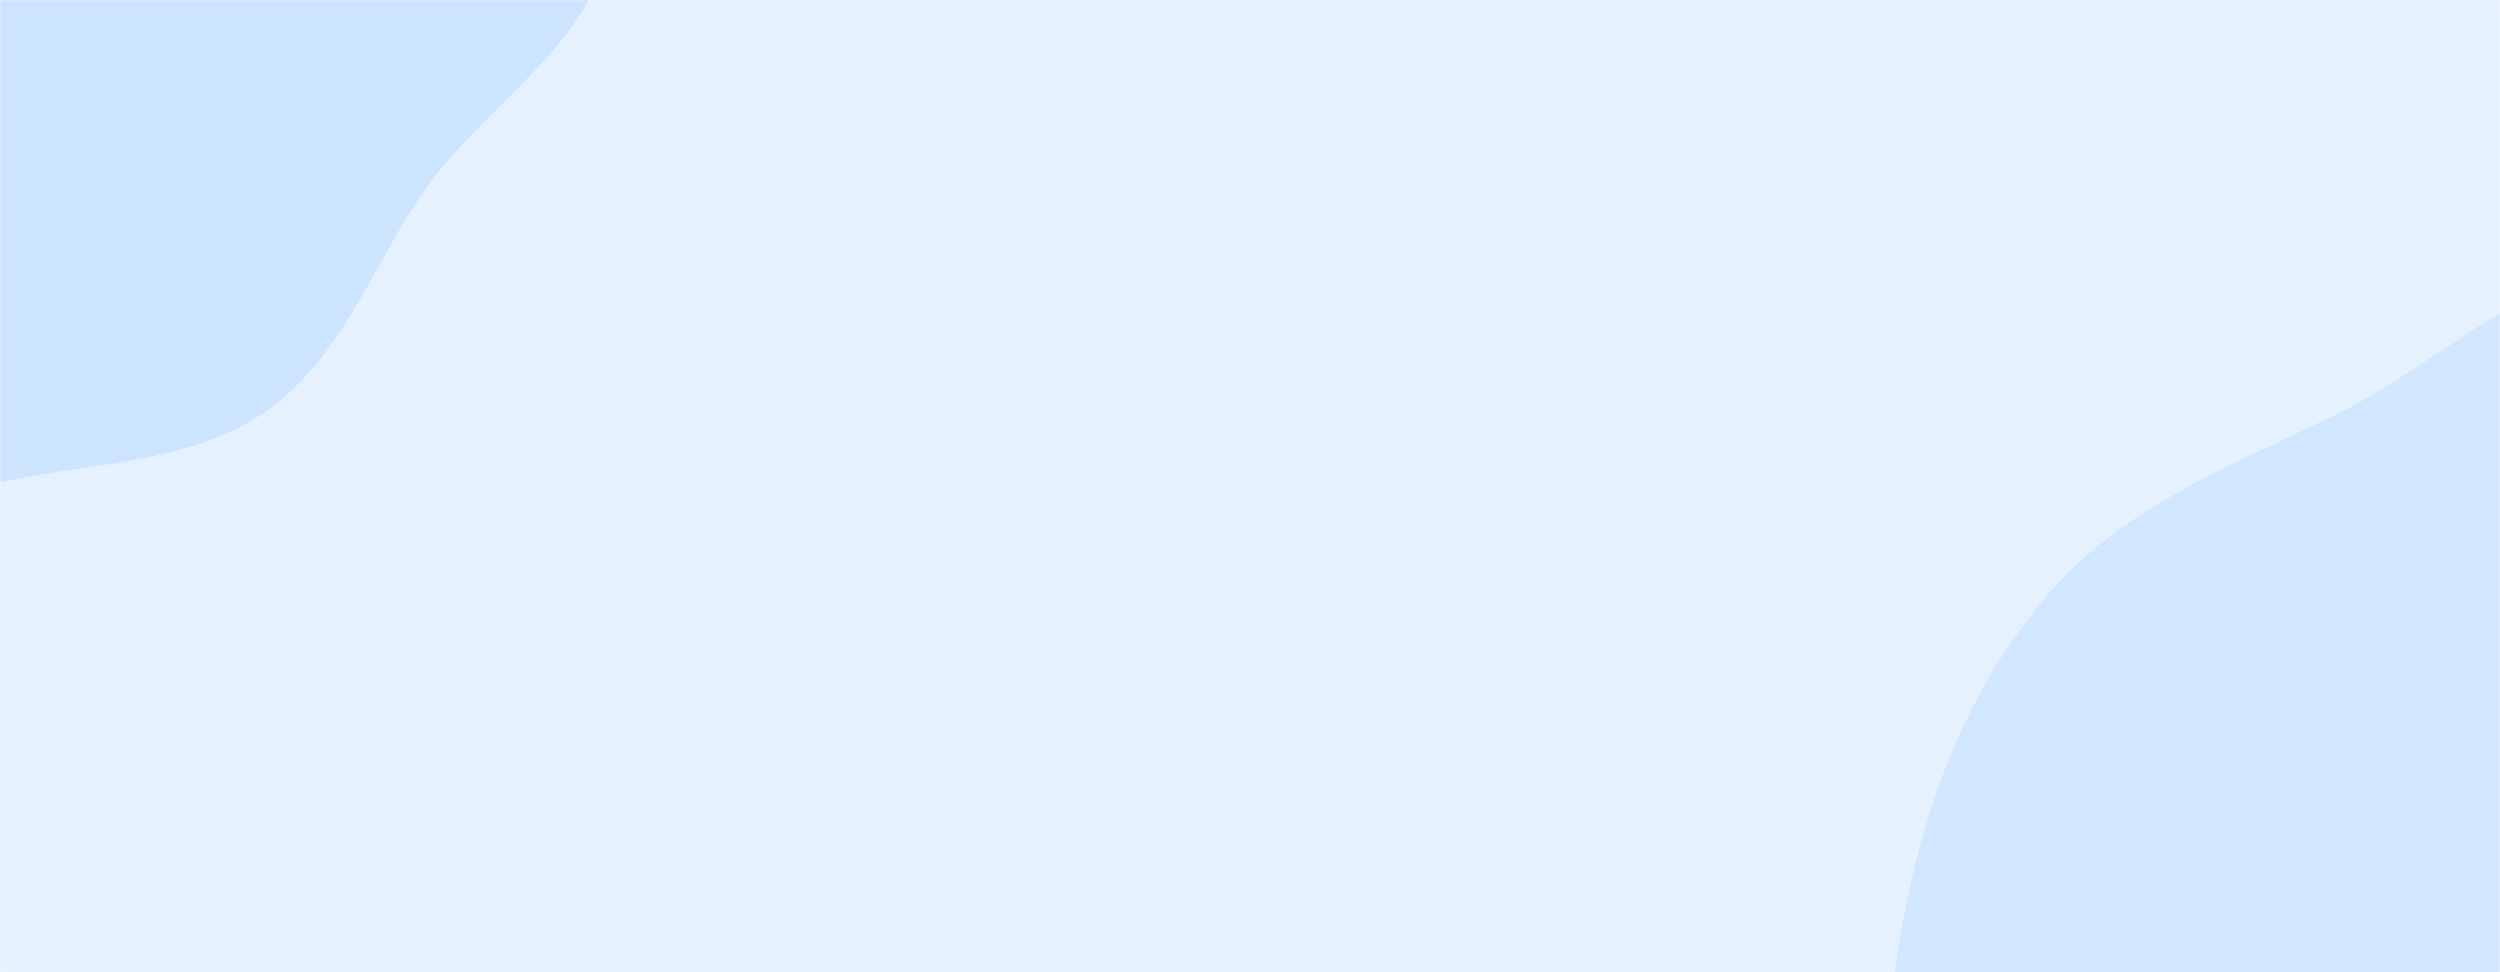 <svg xmlns="http://www.w3.org/2000/svg" xmlns:xlink="http://www.w3.org/1999/xlink" xmlns:svgjs="http://svgjs.dev/svgjs" width="1440" height="560" preserveAspectRatio="none" viewBox="0 0 1440 560"><g mask="url(&quot;#SvgjsMask1021&quot;)" fill="none"><rect width="1440" height="560" x="0" y="0" fill="rgba(40, 136, 255, 0.12)"></rect><path d="M0,277.815C52.387,266.056,108.23,267.678,152.533,237.346C196.188,207.458,213.603,154.871,243.414,111.163C280.327,57.042,359.091,14.544,348.598,-50.121C338.049,-115.126,249.515,-130.708,197.591,-171.214C157.08,-202.816,122.677,-238.628,76.942,-262.039C22.191,-290.065,-32.721,-324.229,-94.117,-320.533C-162.126,-316.439,-231.951,-291.113,-277.765,-240.685C-323.929,-189.872,-349.107,-117.148,-340.804,-49C-333.04,14.729,-257.81,47.338,-235.346,107.479C-210.082,175.117,-262.448,275.032,-203.958,317.365C-146.698,358.808,-68.968,293.296,0,277.815" fill="rgba(22, 126, 255, 0.12)"></path><path d="M1440 1017.76C1523.956 1010.854 1576.478 927.819 1644.084 877.561 1706.352 831.271 1788.24 804.325 1821.442 734.199 1854.765 663.817 1845.171 579.12 1820.329 505.317 1797.768 438.29 1731.931 400.335 1689.915 343.447 1643.181 280.171 1634.938 175.301 1559.68 152.407 1484.567 129.557 1416.074 203.987 1345.665 238.725 1287.716 267.315 1226.96 289.914 1183.691 337.907 1139.872 386.51 1114.14 447.216 1100.078 511.127 1085.178 578.848 1081.961 648.186 1100.739 714.936 1121.722 789.525 1155.327 861.415 1213.133 913.012 1276.558 969.625 1355.27 1024.73 1440 1017.76" fill="rgba(58, 146, 255, 0.12)"></path></g><defs><mask id="SvgjsMask1021"><rect width="1440" height="560" fill="#ffffff"></rect></mask></defs></svg>